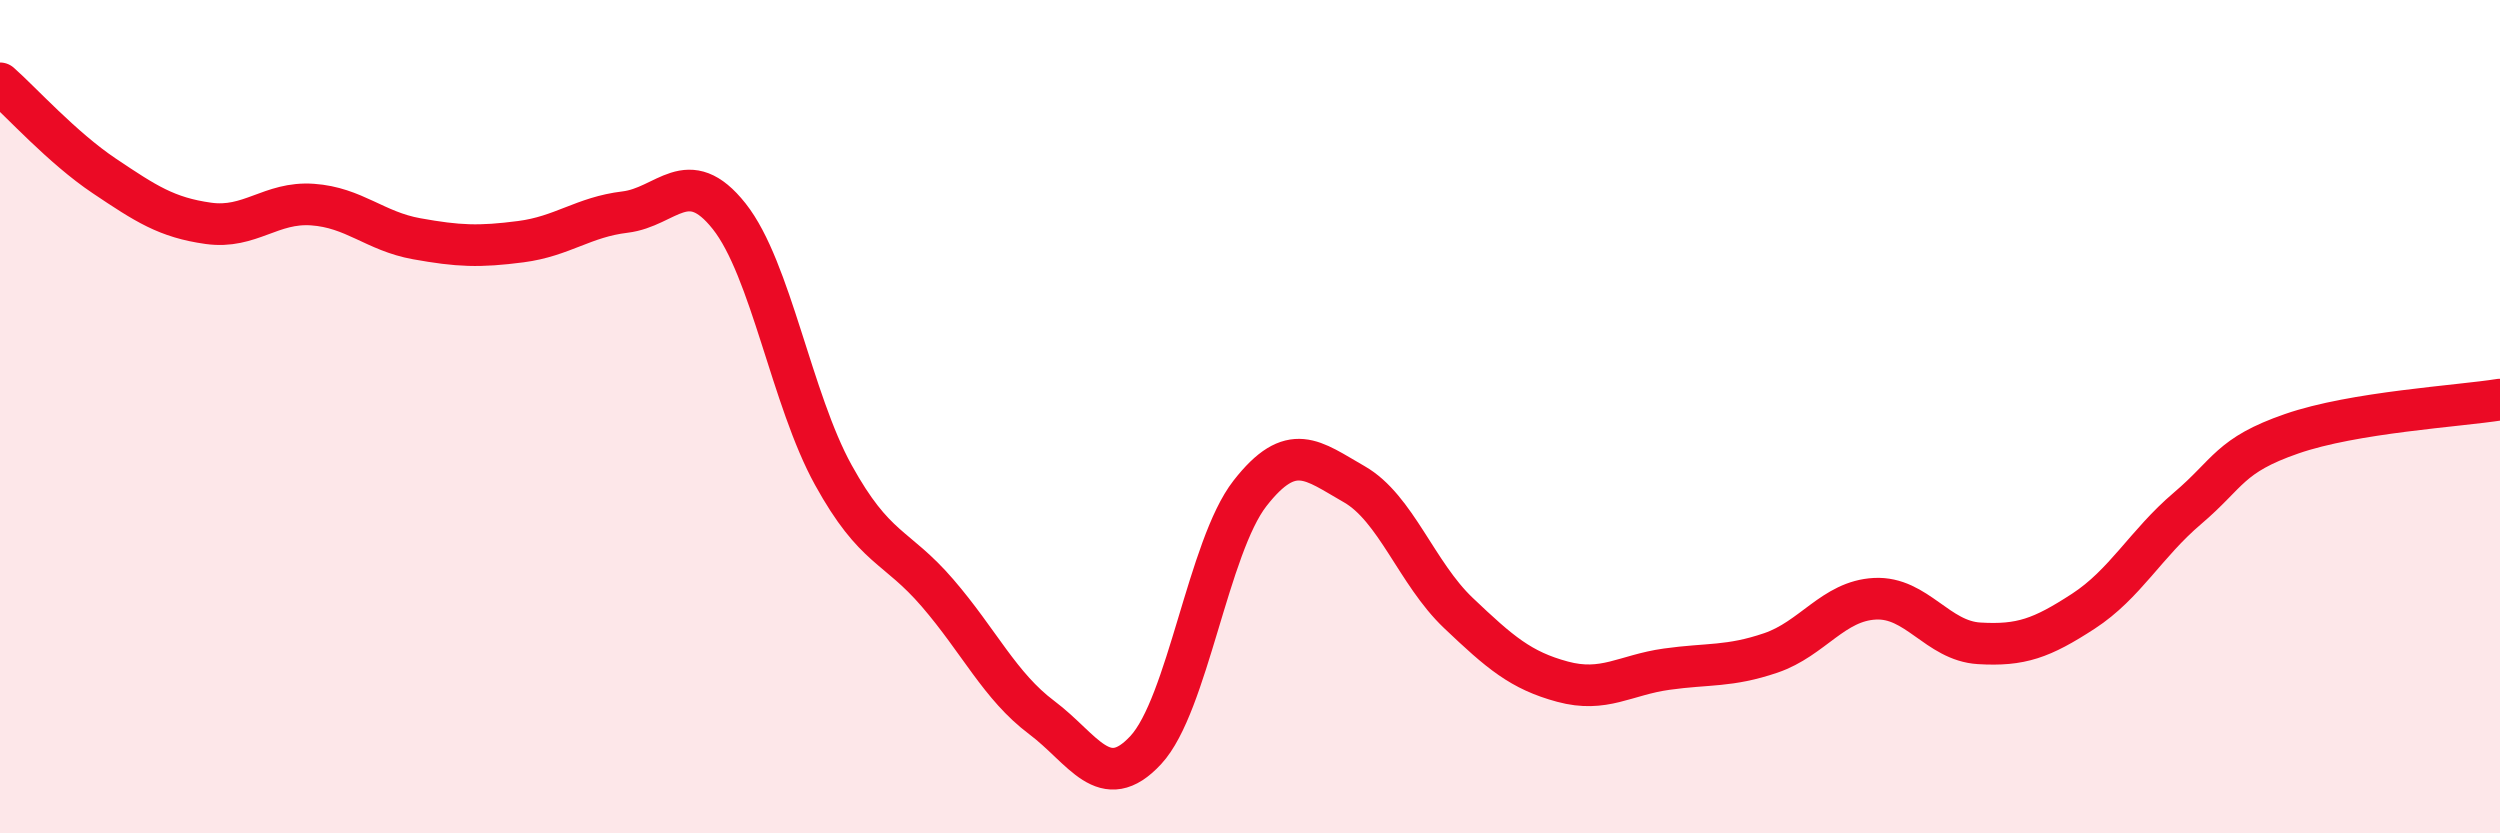 
    <svg width="60" height="20" viewBox="0 0 60 20" xmlns="http://www.w3.org/2000/svg">
      <path
        d="M 0,2 C 0.5,2.44 1.5,3.55 2.5,4.22 C 3.5,4.89 4,5.22 5,5.36 C 6,5.5 6.5,4.84 7.5,4.91 C 8.5,4.98 9,5.55 10,5.73 C 11,5.91 11.5,5.93 12.5,5.8 C 13.5,5.67 14,5.21 15,5.09 C 16,4.97 16.5,3.93 17.5,5.19 C 18.5,6.45 19,9.59 20,11.4 C 21,13.21 21.5,13.07 22.5,14.23 C 23.5,15.39 24,16.47 25,17.22 C 26,17.97 26.5,19.08 27.5,18 C 28.5,16.92 29,13.12 30,11.84 C 31,10.56 31.5,11.05 32.5,11.62 C 33.5,12.19 34,13.76 35,14.71 C 36,15.66 36.5,16.09 37.5,16.36 C 38.5,16.63 39,16.2 40,16.06 C 41,15.92 41.5,16.01 42.5,15.67 C 43.5,15.33 44,14.42 45,14.37 C 46,14.32 46.5,15.38 47.5,15.44 C 48.5,15.5 49,15.32 50,14.67 C 51,14.02 51.5,13.05 52.5,12.2 C 53.5,11.35 53.5,10.93 55,10.41 C 56.5,9.89 59,9.75 60,9.59L60 20L0 20Z"
        fill="#EB0A25"
        opacity="0.1"
        stroke-linecap="round"
        stroke-linejoin="round"
      />
      <path
        d="M 0,2 C 0.5,2.44 1.5,3.55 2.5,4.22 C 3.5,4.89 4,5.22 5,5.36 C 6,5.5 6.5,4.84 7.5,4.91 C 8.5,4.98 9,5.55 10,5.73 C 11,5.91 11.5,5.93 12.5,5.8 C 13.5,5.67 14,5.21 15,5.09 C 16,4.97 16.5,3.93 17.5,5.19 C 18.5,6.45 19,9.59 20,11.4 C 21,13.21 21.5,13.07 22.5,14.23 C 23.5,15.39 24,16.47 25,17.22 C 26,17.97 26.5,19.08 27.5,18 C 28.5,16.92 29,13.12 30,11.84 C 31,10.56 31.5,11.05 32.5,11.62 C 33.5,12.19 34,13.76 35,14.71 C 36,15.66 36.5,16.09 37.5,16.36 C 38.5,16.63 39,16.2 40,16.06 C 41,15.92 41.5,16.01 42.5,15.67 C 43.5,15.33 44,14.42 45,14.37 C 46,14.32 46.5,15.38 47.5,15.44 C 48.5,15.5 49,15.32 50,14.67 C 51,14.02 51.5,13.05 52.5,12.2 C 53.5,11.35 53.5,10.93 55,10.41 C 56.5,9.89 59,9.75 60,9.59"
        stroke="#EB0A25"
        stroke-width="1"
        fill="none"
        stroke-linecap="round"
        stroke-linejoin="round"
      />
    </svg>
  